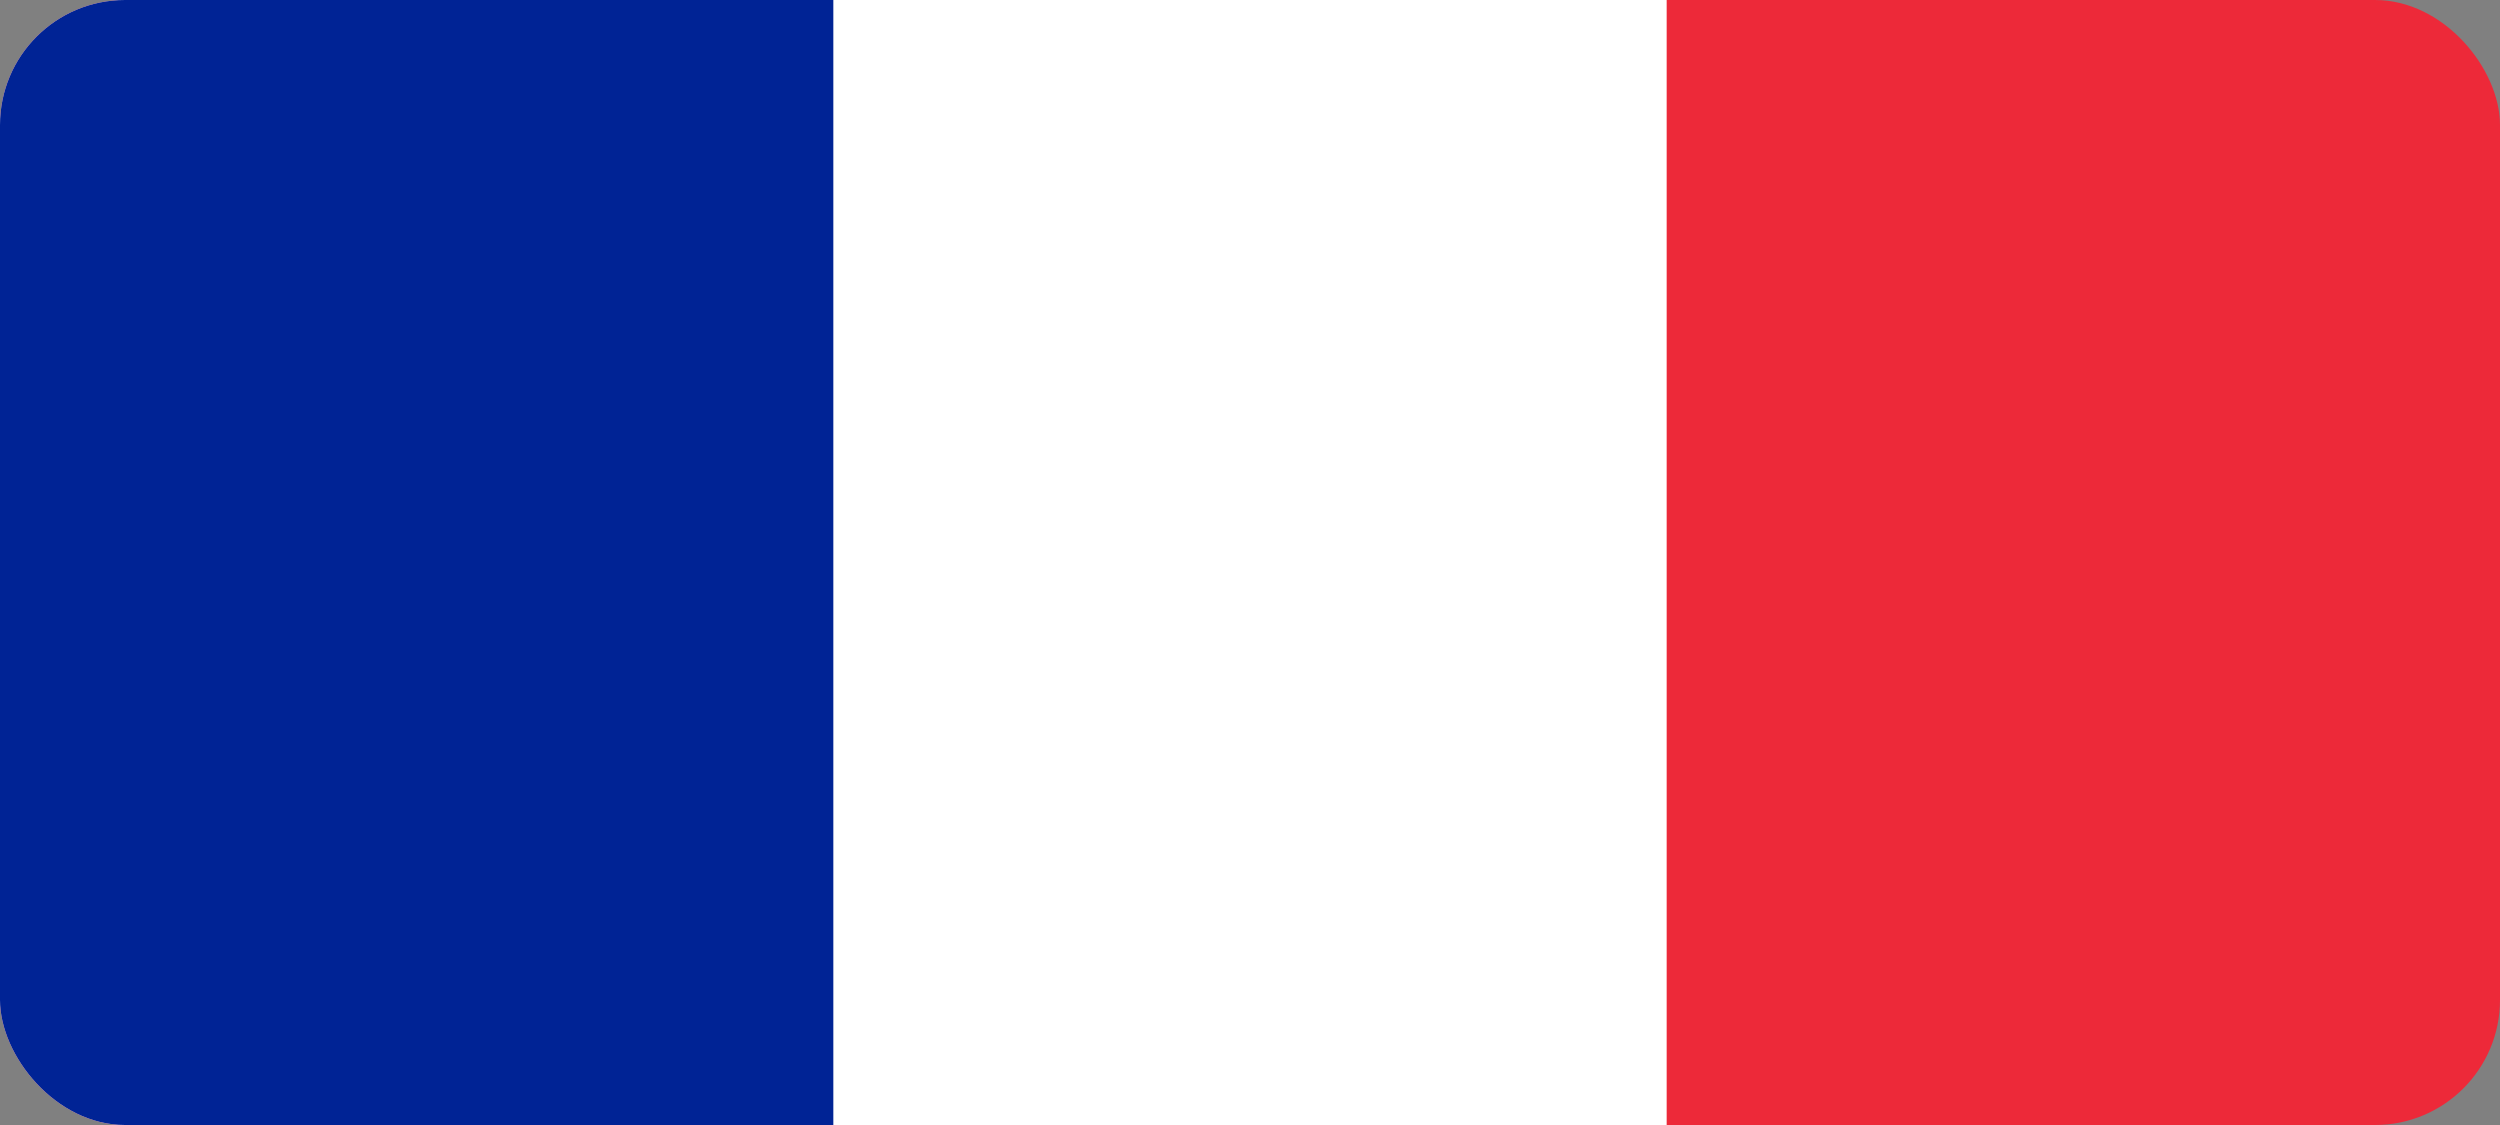 <svg xmlns="http://www.w3.org/2000/svg" xmlns:xlink="http://www.w3.org/1999/xlink" width="60" height="27" viewBox="0 0 60 27">
  <rect x="0" y="0" width="60" height="27" fill="#808080" stroke="none"/>
  <defs>
    <clipPath id="clip-path">
      <rect id="salad-2487775_640" width="60" height="27" rx="3" transform="translate(790 1762)" fill="#2e414d"/>
    </clipPath>
  </defs>
  <g id="ico-flag-fr" transform="translate(-790 -1762)" clip-path="url(#clip-path)">
    <g id="Flag_of_France" transform="translate(790 1760.018)">
      <rect id="Rectangle_87" data-name="Rectangle 87" width="60" height="30.965" transform="translate(0 0)" fill="#ed2939"/>
      <rect id="Rectangle_88" data-name="Rectangle 88" width="40" height="30.965" transform="translate(0 0)" fill="#fff"/>
      <rect id="Rectangle_89" data-name="Rectangle 89" width="20" height="30.965" transform="translate(0 0)" fill="#002395"/>
    </g>
  </g>
</svg>

